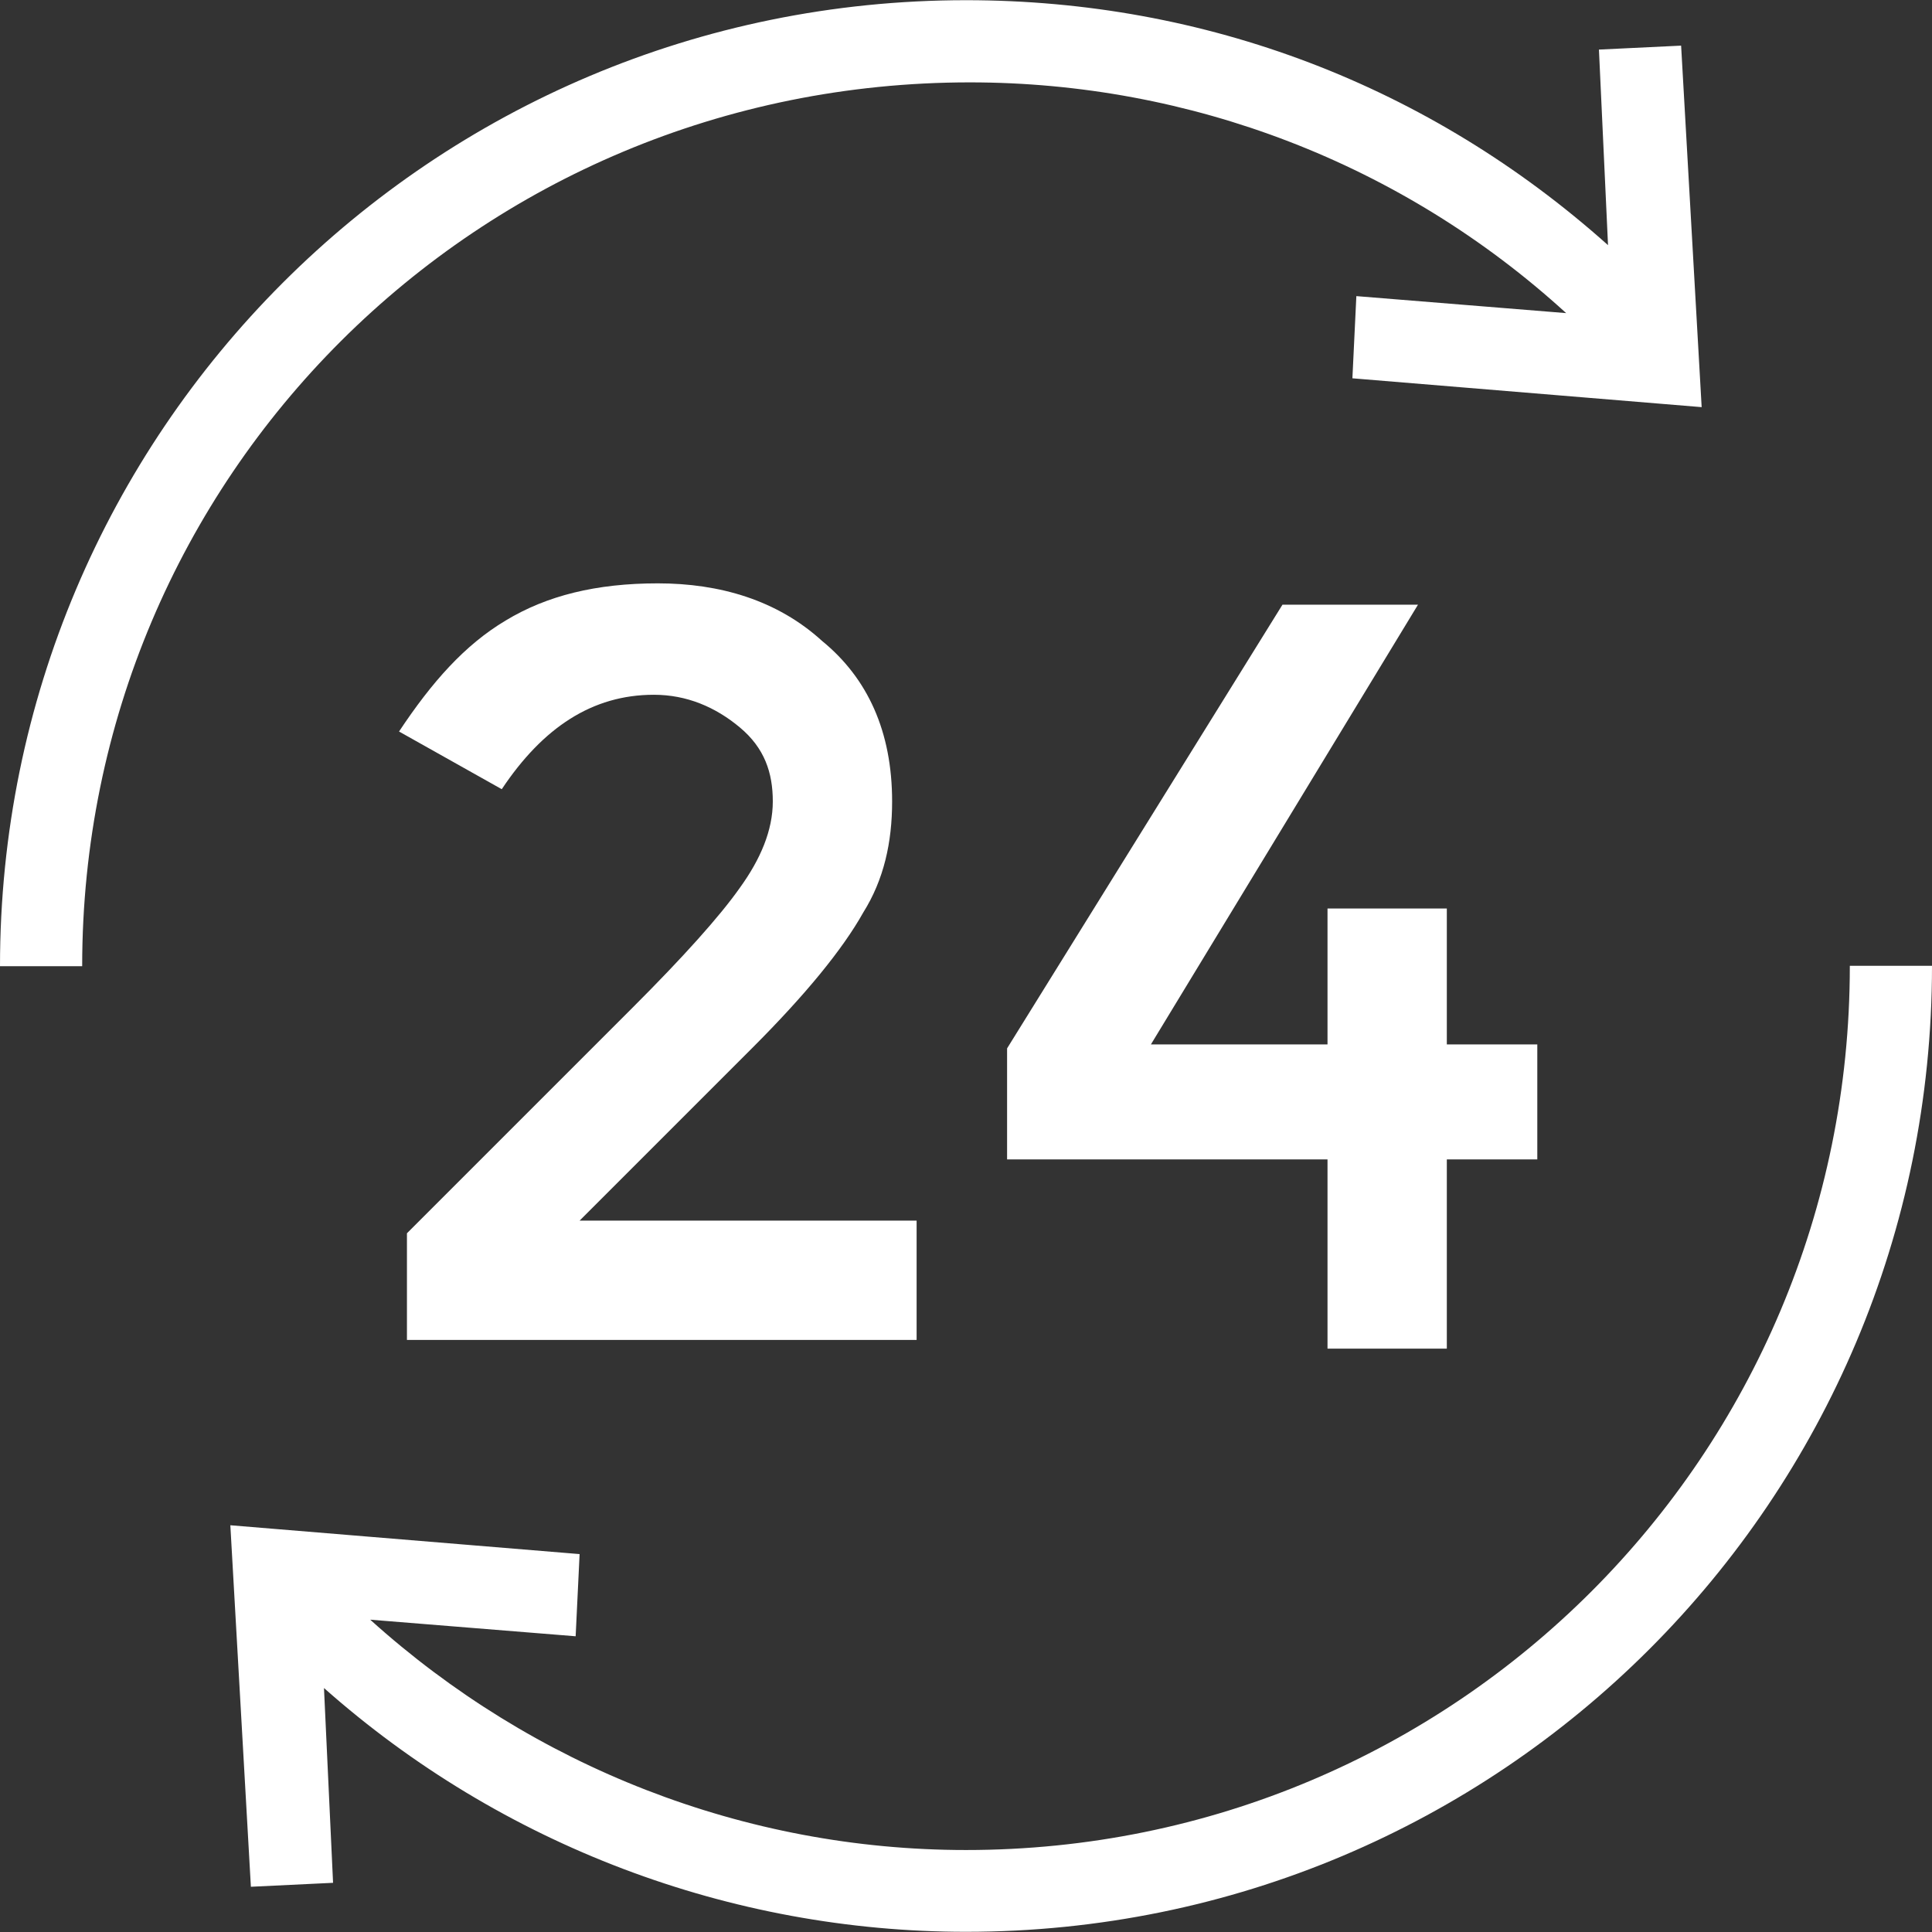 <?xml version="1.0" encoding="iso-8859-1"?>
<svg xmlns="http://www.w3.org/2000/svg" xmlns:xlink="http://www.w3.org/1999/xlink" version="1.1" viewBox="0 0 489 489" enable-background="new 0 0 489 489" width="512px" height="512px">
  <rect x="0" y="0" width="489" height="489" fill="#333333" stroke="none"/>
  <g>
    <g>
      <path d="m160.2,254.95l-57.2,57.2v27h129v-30.2h-85.3l43.7-43.7c13.5-13.5 22.9-25 28.1-34.3 5.2-8.3 7.3-17.7 7.3-28.1 0-17.7-6.2-31.2-17.7-40.6-11.4-10.4-26-14.6-41.6-14.6s-28.1,3.1-38.5,9.4c-10.4,6.2-18.7,15.6-27,28.1l26,14.6c10.4-15.6 22.9-23.9 38.5-23.9 8.3,0 15.6,3.1 21.8,8.3 6.2,5.2 8.3,11.4 8.3,18.7s-3.1,14.6-8.3,21.8c-5.2,7.4-14.6,17.8-27.1,30.3z" fill="#FFFFFF"/>
      <polygon points="366.2,341.35 366.2,293.45 389.1,293.45 389.1,264.35 366.2,264.35 366.2,229.95 336,229.95 336,264.35     291.3,264.35 358.9,153.05 324.6,153.05 254.9,265.35 254.9,293.45 336,293.45 336,341.35   " fill="#FFFFFF"/>
      <path d="M245.5,20.85c55.7,0,109.4,20.5,150.9,58.4l-53.1-4.3l-1,20.8l88.4,7.3l-5.2-91.5l-20.8,1l2.3,49.5    c-45.2-40.4-101.9-62-162.5-62C109.3,0.05,0,109.35,0,244.55h20.8C20.8,120.75,120.7,20.85,245.5,20.85z" fill="#FFFFFF"/>
      <path d="m468.2,244.45v0.1c0,123.8-99.9,223.7-223.7,223.7-56,0-109.6-21.1-150.8-58.3l52,4.2 1-20.8-88.4-7.3 5.2,91.5 20.8-1-2.3-49.3c44.9,39.8 102.9,61.7 162.5,61.7 135.2,0 244.5-109.2 244.5-244.5l-20.8,0z" fill="#FFFFFF"/>
    </g>
  </g>
</svg>
